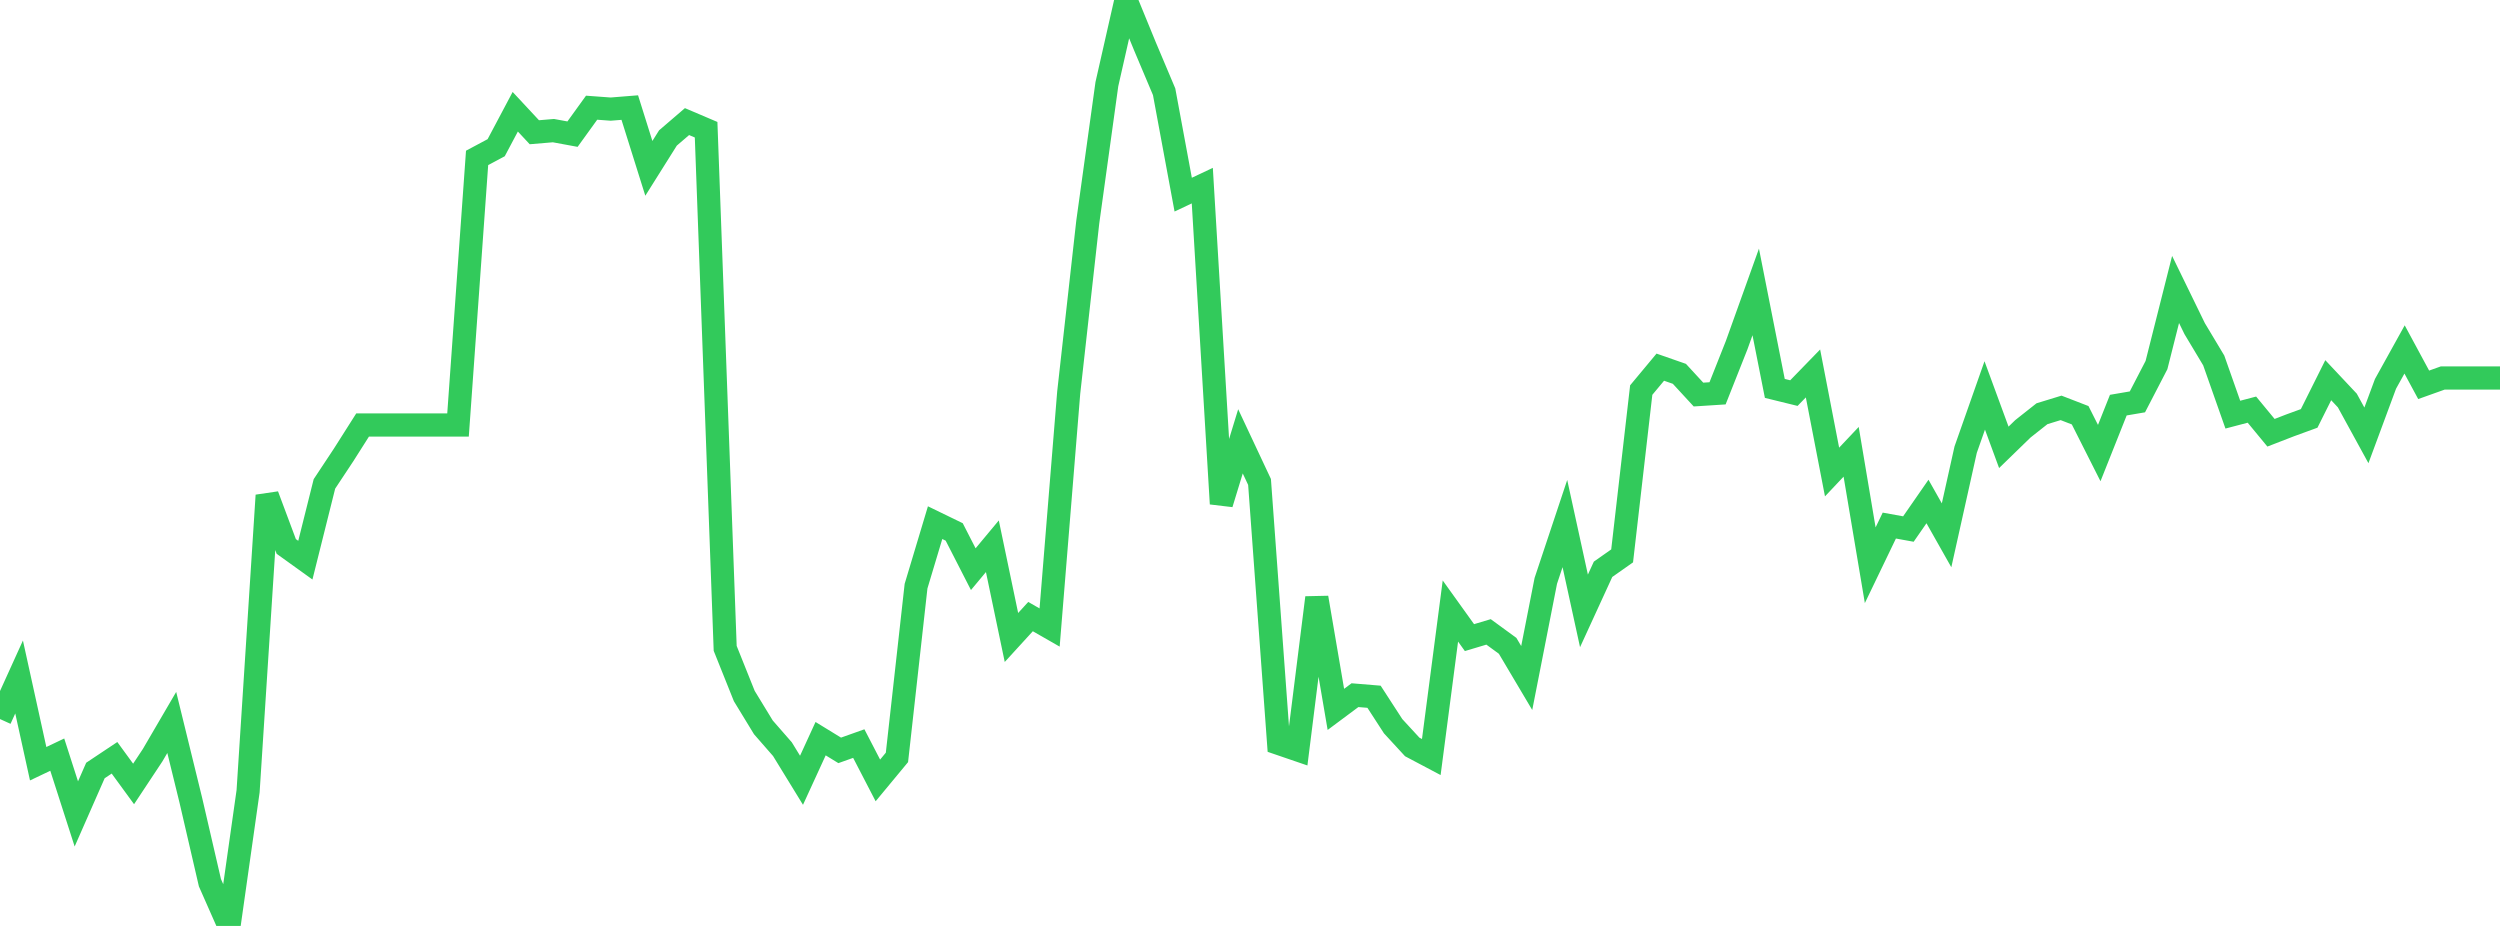 <?xml version="1.0" standalone="no"?>
<!DOCTYPE svg PUBLIC "-//W3C//DTD SVG 1.1//EN" "http://www.w3.org/Graphics/SVG/1.1/DTD/svg11.dtd">

<svg width="135" height="50" viewBox="0 0 135 50" preserveAspectRatio="none" 
  xmlns="http://www.w3.org/2000/svg"
  xmlns:xlink="http://www.w3.org/1999/xlink">


<polyline points="0.0, 38.829 1.031, 36.557 2.061, 41.241 3.092, 40.75 4.122, 43.952 5.153, 41.607 6.183, 40.921 7.214, 42.333 8.244, 40.777 9.275, 39.012 10.305, 43.215 11.336, 47.667 12.366, 50.0 13.397, 42.727 14.427, 26.751 15.458, 29.508 16.489, 30.249 17.519, 26.131 18.55, 24.573 19.58, 22.95 20.611, 22.95 21.641, 22.95 22.672, 22.95 23.702, 22.95 24.733, 22.95 25.763, 8.527 26.794, 7.976 27.824, 6.034 28.855, 7.141 29.885, 7.054 30.916, 7.244 31.947, 5.816 32.977, 5.892 34.008, 5.809 35.038, 9.091 36.069, 7.45 37.099, 6.566 38.13, 7.005 39.16, 35.011 40.191, 37.585 41.221, 39.275 42.252, 40.456 43.282, 42.135 44.313, 39.888 45.344, 40.52 46.374, 40.153 47.405, 42.143 48.435, 40.9 49.466, 31.654 50.496, 28.223 51.527, 28.724 52.557, 30.735 53.588, 29.497 54.618, 34.424 55.649, 33.296 56.679, 33.886 57.71, 21.204 58.74, 11.986 59.771, 4.545 60.802, 0.0 61.832, 2.513 62.863, 4.955 63.893, 10.511 64.924, 10.024 65.954, 27.203 66.985, 23.832 68.015, 26.025 69.046, 40.142 70.076, 40.495 71.107, 32.275 72.137, 38.307 73.168, 37.539 74.198, 37.624 75.229, 39.215 76.26, 40.335 77.29, 40.88 78.321, 32.995 79.351, 34.431 80.382, 34.122 81.412, 34.875 82.443, 36.613 83.473, 31.367 84.504, 28.272 85.534, 32.988 86.565, 30.742 87.595, 30.018 88.626, 21.064 89.656, 19.827 90.687, 20.187 91.718, 21.306 92.748, 21.24 93.779, 18.638 94.809, 15.765 95.84, 20.974 96.87, 21.227 97.901, 20.166 98.931, 25.489 99.962, 24.397 100.992, 30.523 102.023, 28.381 103.053, 28.568 104.084, 27.081 105.115, 28.907 106.145, 24.282 107.176, 21.353 108.206, 24.156 109.237, 23.155 110.267, 22.341 111.298, 22.025 112.328, 22.423 113.359, 24.466 114.389, 21.877 115.42, 21.701 116.45, 19.714 117.481, 15.631 118.511, 17.745 119.542, 19.465 120.573, 22.391 121.603, 22.12 122.634, 23.369 123.664, 22.97 124.695, 22.594 125.725, 20.531 126.756, 21.628 127.786, 23.51 128.817, 20.728 129.847, 18.87 130.878, 20.78 131.908, 20.412 132.939, 20.412 133.969, 20.412 135.0, 20.412" fill="none" stroke="#32ca5b" stroke-width="1.25"/>

</svg>